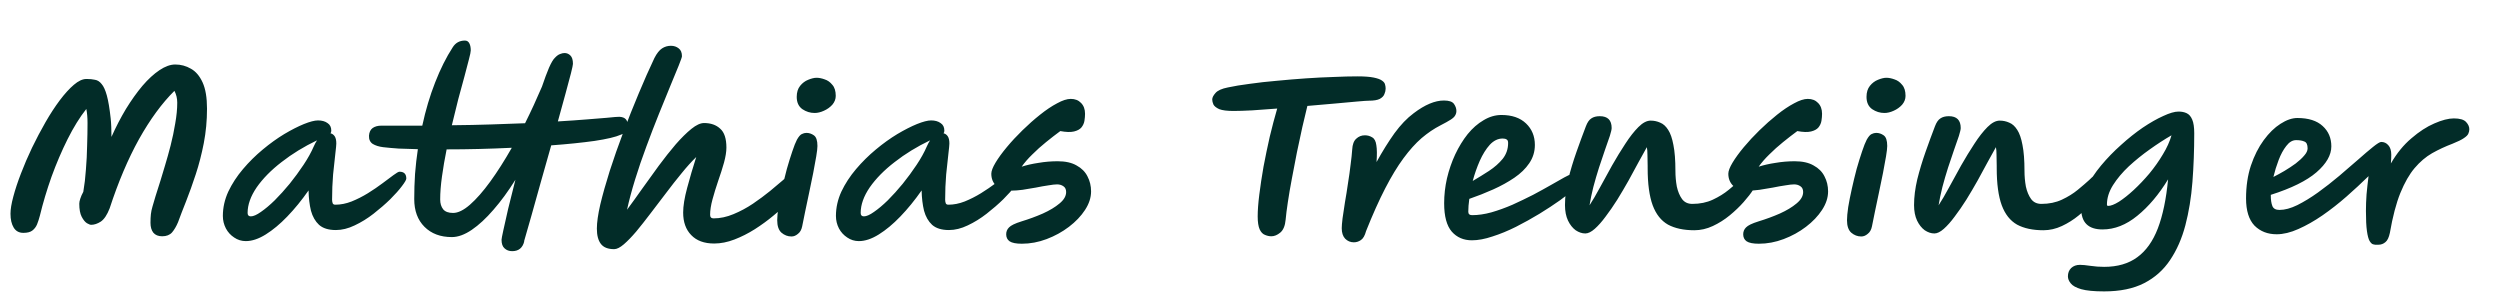 <svg width="174" height="21" viewBox="0 0 174 21" fill="none" xmlns="http://www.w3.org/2000/svg">
<path d="M11.286 16.445C11.015 16.445 10.81 16.361 10.67 16.193C10.539 16.025 10.474 15.796 10.474 15.507C10.474 15.274 10.483 15.073 10.502 14.905C10.521 14.737 10.558 14.56 10.614 14.373C10.67 14.177 10.74 13.939 10.824 13.659C10.917 13.37 11.034 13.001 11.174 12.553C11.258 12.292 11.361 11.951 11.482 11.531C11.613 11.102 11.743 10.635 11.874 10.131C12.005 9.618 12.112 9.104 12.196 8.591C12.289 8.068 12.336 7.588 12.336 7.149C12.336 6.85 12.271 6.575 12.14 6.323C11.272 7.182 10.451 8.302 9.676 9.683C8.911 11.064 8.229 12.67 7.632 14.499C7.455 14.956 7.249 15.264 7.016 15.423C6.783 15.572 6.559 15.647 6.344 15.647C6.279 15.647 6.181 15.61 6.05 15.535C5.919 15.451 5.798 15.302 5.686 15.087C5.574 14.872 5.518 14.569 5.518 14.177C5.518 14.084 5.541 13.967 5.588 13.827C5.635 13.678 5.705 13.519 5.798 13.351C5.882 12.866 5.943 12.348 5.98 11.797C6.027 11.237 6.055 10.682 6.064 10.131C6.083 9.571 6.092 9.048 6.092 8.563C6.092 8.19 6.064 7.863 6.008 7.583C5.551 8.162 5.117 8.862 4.706 9.683C4.295 10.504 3.922 11.377 3.586 12.301C3.259 13.225 2.989 14.13 2.774 15.017C2.718 15.232 2.653 15.432 2.578 15.619C2.503 15.796 2.391 15.941 2.242 16.053C2.102 16.156 1.897 16.207 1.626 16.207C1.327 16.207 1.103 16.086 0.954 15.843C0.805 15.6 0.73 15.278 0.73 14.877C0.73 14.569 0.795 14.172 0.926 13.687C1.057 13.192 1.234 12.656 1.458 12.077C1.682 11.489 1.939 10.892 2.228 10.285C2.527 9.669 2.839 9.076 3.166 8.507C3.493 7.938 3.824 7.429 4.16 6.981C4.505 6.524 4.832 6.164 5.14 5.903C5.457 5.632 5.747 5.497 6.008 5.497C6.017 5.497 6.031 5.497 6.05 5.497C6.255 5.497 6.442 5.516 6.61 5.553C6.787 5.581 6.941 5.679 7.072 5.847C7.212 6.006 7.333 6.272 7.436 6.645C7.539 7.018 7.627 7.546 7.702 8.227C7.721 8.395 7.735 8.596 7.744 8.829C7.753 9.053 7.758 9.286 7.758 9.529C8.066 8.838 8.402 8.19 8.766 7.583C9.139 6.976 9.522 6.44 9.914 5.973C10.315 5.506 10.712 5.142 11.104 4.881C11.496 4.62 11.86 4.489 12.196 4.489C12.588 4.489 12.952 4.587 13.288 4.783C13.624 4.97 13.895 5.287 14.1 5.735C14.305 6.183 14.408 6.794 14.408 7.569C14.408 8.39 14.333 9.188 14.184 9.963C14.035 10.728 13.848 11.452 13.624 12.133C13.4 12.814 13.176 13.44 12.952 14.009C12.728 14.569 12.541 15.054 12.392 15.465C12.271 15.754 12.131 15.992 11.972 16.179C11.813 16.356 11.585 16.445 11.286 16.445ZM17.108 16.781C16.809 16.781 16.538 16.697 16.296 16.529C16.053 16.37 15.861 16.16 15.722 15.899C15.582 15.628 15.511 15.339 15.511 15.031C15.511 14.452 15.637 13.888 15.889 13.337C16.151 12.786 16.491 12.264 16.912 11.769C17.331 11.274 17.789 10.822 18.284 10.411C18.788 9.991 19.287 9.632 19.782 9.333C20.285 9.034 20.743 8.801 21.154 8.633C21.573 8.465 21.9 8.381 22.134 8.381C22.404 8.381 22.623 8.442 22.791 8.563C22.969 8.675 23.058 8.852 23.058 9.095C23.058 9.17 23.039 9.23 23.002 9.277C23.123 9.305 23.221 9.375 23.296 9.487C23.37 9.599 23.407 9.767 23.407 9.991C23.407 10.084 23.384 10.327 23.337 10.719C23.291 11.111 23.239 11.587 23.183 12.147C23.137 12.707 23.113 13.29 23.113 13.897C23.113 13.99 23.128 14.074 23.155 14.149C23.183 14.214 23.244 14.247 23.337 14.247C23.711 14.247 24.089 14.172 24.471 14.023C24.863 13.864 25.241 13.673 25.605 13.449C25.979 13.216 26.315 12.987 26.613 12.763C26.922 12.53 27.178 12.338 27.384 12.189C27.598 12.03 27.738 11.951 27.803 11.951C28.121 11.951 28.279 12.11 28.279 12.427C28.279 12.511 28.177 12.688 27.971 12.959C27.776 13.22 27.505 13.524 27.16 13.869C26.814 14.205 26.427 14.541 25.997 14.877C25.578 15.204 25.139 15.474 24.681 15.689C24.233 15.904 23.799 16.011 23.38 16.011C22.866 16.011 22.474 15.89 22.203 15.647C21.942 15.404 21.756 15.078 21.643 14.667C21.541 14.247 21.485 13.776 21.476 13.253C21 13.934 20.505 14.541 19.991 15.073C19.488 15.596 18.988 16.011 18.494 16.319C17.999 16.627 17.537 16.781 17.108 16.781ZM22.064 9.767C21.149 10.206 20.328 10.71 19.599 11.279C18.872 11.839 18.293 12.427 17.863 13.043C17.444 13.659 17.233 14.252 17.233 14.821C17.233 14.98 17.308 15.059 17.457 15.059C17.635 15.059 17.868 14.956 18.157 14.751C18.456 14.546 18.778 14.275 19.123 13.939C19.469 13.594 19.814 13.211 20.16 12.791C20.505 12.362 20.827 11.923 21.125 11.475C21.424 11.027 21.662 10.598 21.84 10.187C21.905 10.038 21.98 9.898 22.064 9.767ZM26.661 10.243C26.371 10.206 26.133 10.131 25.947 10.019C25.76 9.898 25.671 9.706 25.681 9.445C25.699 9.202 25.783 9.025 25.933 8.913C26.091 8.801 26.297 8.745 26.549 8.745C27.043 8.745 27.529 8.745 28.005 8.745C28.481 8.745 28.943 8.745 29.391 8.745C29.624 7.662 29.923 6.659 30.287 5.735C30.651 4.802 31.057 3.99 31.505 3.299C31.701 2.982 31.985 2.823 32.359 2.823C32.499 2.823 32.601 2.888 32.667 3.019C32.732 3.14 32.765 3.304 32.765 3.509C32.765 3.602 32.723 3.808 32.639 4.125C32.564 4.433 32.461 4.825 32.331 5.301C32.2 5.777 32.055 6.309 31.897 6.897C31.747 7.485 31.598 8.092 31.449 8.717C32.429 8.708 33.339 8.689 34.179 8.661C35.028 8.633 35.817 8.605 36.545 8.577C36.955 7.756 37.347 6.906 37.721 6.029C37.898 5.506 38.061 5.068 38.211 4.713C38.369 4.358 38.505 4.13 38.617 4.027C38.747 3.887 38.869 3.798 38.981 3.761C39.093 3.714 39.195 3.691 39.289 3.691C39.447 3.691 39.583 3.747 39.695 3.859C39.816 3.971 39.877 4.167 39.877 4.447C39.877 4.512 39.83 4.732 39.737 5.105C39.643 5.469 39.517 5.94 39.359 6.519C39.2 7.098 39.023 7.742 38.827 8.451C39.611 8.404 40.283 8.358 40.843 8.311C41.412 8.264 41.874 8.227 42.229 8.199C42.481 8.171 42.677 8.152 42.817 8.143C42.966 8.134 43.064 8.129 43.111 8.129C43.521 8.148 43.713 8.362 43.685 8.773C43.675 9.072 43.517 9.272 43.209 9.375C42.854 9.534 42.243 9.678 41.375 9.809C40.507 9.93 39.503 10.033 38.365 10.117C38.131 10.957 37.893 11.797 37.651 12.637C37.417 13.477 37.198 14.261 36.993 14.989C36.787 15.708 36.615 16.31 36.475 16.795H36.489C36.377 17.252 36.097 17.481 35.649 17.481C35.434 17.481 35.257 17.416 35.117 17.285C34.977 17.164 34.907 16.963 34.907 16.683C34.907 16.627 34.949 16.408 35.033 16.025C35.117 15.633 35.229 15.134 35.369 14.527C35.518 13.911 35.686 13.239 35.873 12.511C35.378 13.304 34.869 14 34.347 14.597C33.833 15.194 33.329 15.661 32.835 15.997C32.34 16.333 31.878 16.501 31.449 16.501C30.655 16.501 30.021 16.263 29.545 15.787C29.069 15.311 28.831 14.667 28.831 13.855C28.831 13.267 28.849 12.684 28.887 12.105C28.933 11.517 28.999 10.943 29.083 10.383C28.607 10.374 28.163 10.36 27.753 10.341C27.342 10.313 26.978 10.28 26.661 10.243ZM35.621 10.285C34.071 10.36 32.559 10.397 31.085 10.397C30.954 11.041 30.847 11.666 30.763 12.273C30.679 12.87 30.637 13.407 30.637 13.883C30.637 14.163 30.707 14.392 30.847 14.569C30.987 14.737 31.215 14.821 31.533 14.821C31.878 14.821 32.27 14.63 32.709 14.247C33.157 13.855 33.628 13.318 34.123 12.637C34.617 11.956 35.117 11.172 35.621 10.285ZM42.746 17.341C42.316 17.341 42.008 17.22 41.822 16.977C41.635 16.734 41.542 16.38 41.542 15.913C41.542 15.484 41.621 14.924 41.78 14.233C41.948 13.533 42.167 12.754 42.438 11.895C42.718 11.027 43.03 10.136 43.376 9.221C43.721 8.297 44.08 7.392 44.454 6.505C44.827 5.609 45.191 4.788 45.546 4.041C45.714 3.714 45.891 3.49 46.078 3.369C46.264 3.248 46.47 3.187 46.694 3.187C46.908 3.187 47.09 3.248 47.24 3.369C47.389 3.481 47.464 3.663 47.464 3.915C47.464 3.971 47.389 4.186 47.24 4.559C47.09 4.923 46.894 5.399 46.652 5.987C46.409 6.566 46.143 7.219 45.854 7.947C45.564 8.666 45.275 9.417 44.986 10.201C44.696 10.976 44.435 11.741 44.202 12.497C43.968 13.253 43.782 13.953 43.642 14.597C43.968 14.158 44.318 13.673 44.692 13.141C45.074 12.6 45.462 12.063 45.854 11.531C46.255 10.99 46.647 10.495 47.03 10.047C47.422 9.599 47.786 9.24 48.122 8.969C48.458 8.698 48.752 8.563 49.004 8.563C49.47 8.563 49.844 8.694 50.124 8.955C50.413 9.207 50.558 9.646 50.558 10.271C50.558 10.56 50.502 10.91 50.39 11.321C50.278 11.722 50.142 12.147 49.984 12.595C49.834 13.034 49.704 13.458 49.592 13.869C49.48 14.28 49.424 14.639 49.424 14.947C49.424 15.115 49.503 15.199 49.662 15.199C50.119 15.199 50.581 15.101 51.048 14.905C51.524 14.709 51.976 14.466 52.406 14.177C52.844 13.878 53.241 13.584 53.596 13.295C53.96 12.996 54.254 12.749 54.478 12.553C54.636 12.404 54.781 12.306 54.912 12.259C55.042 12.203 55.164 12.175 55.276 12.175C55.658 12.175 55.85 12.366 55.85 12.749C55.85 12.824 55.836 12.917 55.808 13.029C55.78 13.132 55.691 13.262 55.542 13.421C55.392 13.58 55.168 13.804 54.87 14.093C54.571 14.382 54.221 14.69 53.82 15.017C53.428 15.344 52.998 15.656 52.532 15.955C52.074 16.244 51.603 16.482 51.118 16.669C50.632 16.856 50.161 16.949 49.704 16.949C49.013 16.949 48.481 16.753 48.108 16.361C47.734 15.978 47.548 15.456 47.548 14.793C47.548 14.336 47.641 13.762 47.828 13.071C48.014 12.371 48.224 11.657 48.458 10.929C48.131 11.246 47.79 11.624 47.436 12.063C47.081 12.492 46.722 12.95 46.358 13.435C45.994 13.911 45.634 14.382 45.28 14.849C44.934 15.306 44.603 15.726 44.286 16.109C43.968 16.482 43.679 16.781 43.418 17.005C43.156 17.229 42.932 17.341 42.746 17.341ZM55.088 16.459C54.827 16.459 54.593 16.37 54.388 16.193C54.192 16.016 54.094 15.726 54.094 15.325C54.094 15.11 54.122 14.807 54.178 14.415C54.243 14.023 54.327 13.598 54.43 13.141C54.532 12.674 54.645 12.212 54.766 11.755C54.897 11.298 55.023 10.892 55.144 10.537C55.265 10.173 55.373 9.902 55.466 9.725C55.587 9.51 55.699 9.38 55.802 9.333C55.914 9.277 56.021 9.249 56.124 9.249C56.31 9.249 56.483 9.305 56.642 9.417C56.81 9.529 56.894 9.776 56.894 10.159C56.894 10.308 56.866 10.551 56.81 10.887C56.754 11.214 56.684 11.596 56.6 12.035C56.516 12.474 56.422 12.926 56.32 13.393C56.227 13.86 56.133 14.303 56.04 14.723C55.956 15.134 55.886 15.479 55.83 15.759C55.783 15.992 55.685 16.165 55.536 16.277C55.396 16.398 55.246 16.459 55.088 16.459ZM56.698 7.863C56.39 7.863 56.105 7.774 55.844 7.597C55.583 7.41 55.452 7.126 55.452 6.743C55.452 6.426 55.531 6.169 55.69 5.973C55.849 5.777 56.035 5.637 56.25 5.553C56.474 5.46 56.67 5.413 56.838 5.413C57.006 5.413 57.193 5.45 57.398 5.525C57.603 5.59 57.781 5.716 57.93 5.903C58.089 6.08 58.168 6.337 58.168 6.673C58.168 6.897 58.089 7.102 57.93 7.289C57.771 7.466 57.575 7.606 57.342 7.709C57.118 7.812 56.903 7.863 56.698 7.863ZM59.777 16.781C59.479 16.781 59.208 16.697 58.965 16.529C58.723 16.37 58.531 16.16 58.391 15.899C58.251 15.628 58.181 15.339 58.181 15.031C58.181 14.452 58.307 13.888 58.559 13.337C58.821 12.786 59.161 12.264 59.581 11.769C60.001 11.274 60.459 10.822 60.953 10.411C61.457 9.991 61.957 9.632 62.451 9.333C62.955 9.034 63.413 8.801 63.823 8.633C64.243 8.465 64.57 8.381 64.803 8.381C65.074 8.381 65.293 8.442 65.461 8.563C65.639 8.675 65.727 8.852 65.727 9.095C65.727 9.17 65.709 9.23 65.671 9.277C65.793 9.305 65.891 9.375 65.965 9.487C66.04 9.599 66.077 9.767 66.077 9.991C66.077 10.084 66.054 10.327 66.007 10.719C65.961 11.111 65.909 11.587 65.853 12.147C65.807 12.707 65.783 13.29 65.783 13.897C65.783 13.99 65.797 14.074 65.825 14.149C65.853 14.214 65.914 14.247 66.007 14.247C66.381 14.247 66.759 14.172 67.141 14.023C67.533 13.864 67.911 13.673 68.275 13.449C68.649 13.216 68.985 12.987 69.283 12.763C69.591 12.53 69.848 12.338 70.053 12.189C70.268 12.03 70.408 11.951 70.473 11.951C70.791 11.951 70.949 12.11 70.949 12.427C70.949 12.511 70.847 12.688 70.641 12.959C70.445 13.22 70.175 13.524 69.829 13.869C69.484 14.205 69.097 14.541 68.667 14.877C68.247 15.204 67.809 15.474 67.351 15.689C66.903 15.904 66.469 16.011 66.049 16.011C65.536 16.011 65.144 15.89 64.873 15.647C64.612 15.404 64.425 15.078 64.313 14.667C64.211 14.247 64.155 13.776 64.145 13.253C63.669 13.934 63.175 14.541 62.661 15.073C62.157 15.596 61.658 16.011 61.163 16.319C60.669 16.627 60.207 16.781 59.777 16.781ZM64.733 9.767C63.819 10.206 62.997 10.71 62.269 11.279C61.541 11.839 60.963 12.427 60.533 13.043C60.113 13.659 59.903 14.252 59.903 14.821C59.903 14.98 59.978 15.059 60.127 15.059C60.305 15.059 60.538 14.956 60.827 14.751C61.126 14.546 61.448 14.275 61.793 13.939C62.139 13.594 62.484 13.211 62.829 12.791C63.175 12.362 63.497 11.923 63.795 11.475C64.094 11.027 64.332 10.598 64.509 10.187C64.575 10.038 64.649 9.898 64.733 9.767ZM71.123 16.963C70.721 16.963 70.437 16.907 70.269 16.795C70.11 16.683 70.031 16.52 70.031 16.305C70.031 16.118 70.096 15.96 70.227 15.829C70.357 15.689 70.647 15.549 71.095 15.409C71.617 15.25 72.112 15.068 72.579 14.863C73.055 14.648 73.442 14.415 73.741 14.163C74.049 13.911 74.203 13.645 74.203 13.365C74.203 13.178 74.137 13.043 74.007 12.959C73.885 12.875 73.741 12.833 73.573 12.833C73.433 12.833 73.227 12.856 72.957 12.903C72.695 12.94 72.406 12.992 72.089 13.057C71.771 13.113 71.463 13.164 71.165 13.211C70.875 13.248 70.628 13.267 70.423 13.267C69.937 13.267 69.578 13.16 69.345 12.945C69.111 12.721 68.995 12.436 68.995 12.091C68.995 11.904 69.093 11.648 69.289 11.321C69.485 10.994 69.746 10.635 70.073 10.243C70.399 9.851 70.763 9.459 71.165 9.067C71.566 8.675 71.972 8.316 72.383 7.989C72.803 7.653 73.199 7.387 73.573 7.191C73.946 6.986 74.263 6.883 74.525 6.883C74.823 6.883 75.061 6.976 75.239 7.163C75.425 7.35 75.519 7.602 75.519 7.919C75.519 8.068 75.505 8.232 75.477 8.409C75.449 8.577 75.379 8.731 75.267 8.871C75.155 9.002 74.982 9.095 74.749 9.151C74.515 9.207 74.198 9.198 73.797 9.123C73.479 9.356 73.148 9.613 72.803 9.893C72.467 10.164 72.149 10.448 71.851 10.747C71.552 11.036 71.305 11.321 71.109 11.601C71.454 11.489 71.846 11.4 72.285 11.335C72.723 11.26 73.167 11.223 73.615 11.223C74.156 11.223 74.595 11.321 74.931 11.517C75.276 11.704 75.528 11.956 75.687 12.273C75.855 12.59 75.939 12.94 75.939 13.323C75.939 13.752 75.799 14.182 75.519 14.611C75.239 15.04 74.865 15.432 74.399 15.787C73.932 16.142 73.414 16.426 72.845 16.641C72.275 16.856 71.701 16.963 71.123 16.963ZM85.855 7.723C85.407 7.723 85.076 7.681 84.861 7.597C84.656 7.504 84.52 7.396 84.455 7.275C84.399 7.144 84.371 7.028 84.371 6.925C84.371 6.794 84.446 6.645 84.595 6.477C84.744 6.3 85.034 6.169 85.463 6.085C85.892 5.992 86.401 5.908 86.989 5.833C87.577 5.749 88.202 5.679 88.865 5.623C89.528 5.558 90.2 5.502 90.881 5.455C91.562 5.408 92.211 5.376 92.827 5.357C93.443 5.329 93.989 5.315 94.465 5.315C94.96 5.315 95.342 5.343 95.613 5.399C95.884 5.455 96.075 5.525 96.187 5.609C96.308 5.693 96.378 5.782 96.397 5.875C96.425 5.968 96.439 6.057 96.439 6.141C96.439 6.16 96.439 6.174 96.439 6.183C96.439 6.295 96.411 6.416 96.355 6.547C96.308 6.678 96.201 6.79 96.033 6.883C95.865 6.967 95.613 7.009 95.277 7.009C95.156 7.009 94.885 7.028 94.465 7.065C94.045 7.102 93.532 7.149 92.925 7.205C92.318 7.261 91.674 7.317 90.993 7.373C90.89 7.793 90.774 8.283 90.643 8.843C90.522 9.403 90.396 9.991 90.265 10.607C90.144 11.223 90.027 11.83 89.915 12.427C89.803 13.015 89.71 13.561 89.635 14.065C89.56 14.56 89.509 14.966 89.481 15.283C89.444 15.712 89.318 16.016 89.103 16.193C88.898 16.361 88.692 16.445 88.487 16.445C88.338 16.445 88.188 16.412 88.039 16.347C87.89 16.291 87.768 16.165 87.675 15.969C87.582 15.764 87.535 15.46 87.535 15.059C87.535 14.648 87.572 14.144 87.647 13.547C87.722 12.94 87.82 12.292 87.941 11.601C88.072 10.91 88.216 10.215 88.375 9.515C88.543 8.815 88.716 8.162 88.893 7.555C88.268 7.602 87.689 7.644 87.157 7.681C86.625 7.709 86.191 7.723 85.855 7.723ZM94.225 16.865C93.992 16.865 93.791 16.781 93.623 16.613C93.465 16.445 93.385 16.202 93.385 15.885C93.385 15.745 93.404 15.516 93.441 15.199C93.488 14.872 93.544 14.499 93.609 14.079C93.684 13.659 93.754 13.22 93.819 12.763C93.894 12.306 93.954 11.872 94.001 11.461C94.057 11.05 94.094 10.7 94.113 10.411C94.132 10.056 94.225 9.804 94.393 9.655C94.561 9.496 94.762 9.417 94.995 9.417C95.182 9.417 95.35 9.464 95.499 9.557C95.658 9.641 95.756 9.823 95.793 10.103C95.84 10.374 95.844 10.766 95.807 11.279C96.218 10.532 96.633 9.865 97.053 9.277C97.483 8.689 97.93 8.222 98.397 7.877C99.172 7.289 99.872 6.995 100.497 6.995C100.852 6.995 101.085 7.074 101.197 7.233C101.309 7.392 101.365 7.555 101.365 7.723C101.365 7.835 101.337 7.938 101.281 8.031C101.235 8.124 101.132 8.222 100.973 8.325C100.815 8.428 100.572 8.563 100.245 8.731C99.806 8.955 99.373 9.249 98.943 9.613C98.523 9.977 98.103 10.444 97.683 11.013C97.263 11.582 96.838 12.282 96.409 13.113C95.98 13.944 95.537 14.933 95.079 16.081C94.995 16.398 94.874 16.608 94.715 16.711C94.566 16.814 94.403 16.865 94.225 16.865ZM102.445 16.725C101.866 16.725 101.399 16.524 101.045 16.123C100.69 15.712 100.513 15.054 100.513 14.149C100.513 13.57 100.578 12.992 100.709 12.413C100.849 11.825 101.04 11.27 101.283 10.747C101.535 10.215 101.824 9.744 102.151 9.333C102.487 8.922 102.855 8.6 103.257 8.367C103.658 8.124 104.073 8.003 104.503 8.003C105.231 8.003 105.8 8.199 106.211 8.591C106.621 8.983 106.827 9.482 106.827 10.089C106.827 10.556 106.696 10.98 106.435 11.363C106.183 11.736 105.837 12.072 105.399 12.371C104.96 12.67 104.47 12.94 103.929 13.183C103.387 13.426 102.832 13.645 102.263 13.841C102.216 14.177 102.193 14.476 102.193 14.737C102.193 14.896 102.281 14.975 102.459 14.975C102.879 14.975 103.327 14.91 103.803 14.779C104.288 14.639 104.778 14.462 105.273 14.247C105.767 14.023 106.243 13.794 106.701 13.561C107.158 13.318 107.573 13.09 107.947 12.875C108.329 12.651 108.642 12.474 108.885 12.343C109.137 12.203 109.3 12.133 109.375 12.133C109.58 12.133 109.729 12.194 109.823 12.315C109.916 12.436 109.963 12.567 109.963 12.707C109.963 12.772 109.837 12.917 109.585 13.141C109.342 13.365 109.006 13.631 108.577 13.939C108.157 14.238 107.681 14.55 107.149 14.877C106.626 15.194 106.08 15.498 105.511 15.787C104.951 16.067 104.405 16.291 103.873 16.459C103.35 16.636 102.874 16.725 102.445 16.725ZM102.501 12.595C102.883 12.371 103.261 12.138 103.635 11.895C104.017 11.643 104.335 11.363 104.587 11.055C104.839 10.738 104.965 10.369 104.965 9.949C104.965 9.828 104.932 9.748 104.867 9.711C104.801 9.664 104.708 9.641 104.587 9.641C104.26 9.641 103.961 9.786 103.691 10.075C103.429 10.364 103.196 10.738 102.991 11.195C102.795 11.643 102.631 12.11 102.501 12.595ZM110.337 16.249C110.113 16.249 109.889 16.174 109.665 16.025C109.45 15.866 109.273 15.642 109.133 15.353C108.993 15.054 108.923 14.695 108.923 14.275C108.923 13.715 108.998 13.118 109.147 12.483C109.306 11.848 109.497 11.214 109.721 10.579C109.945 9.944 110.164 9.347 110.379 8.787C110.482 8.516 110.608 8.334 110.757 8.241C110.906 8.138 111.102 8.087 111.345 8.087C111.896 8.087 112.171 8.362 112.171 8.913C112.171 9.006 112.129 9.188 112.045 9.459C111.961 9.72 111.849 10.042 111.709 10.425C111.578 10.808 111.438 11.223 111.289 11.671C111.149 12.11 111.018 12.558 110.897 13.015C110.785 13.463 110.696 13.888 110.631 14.289C110.846 13.962 111.084 13.556 111.345 13.071C111.616 12.576 111.9 12.058 112.199 11.517C112.507 10.976 112.815 10.472 113.123 10.005C113.431 9.529 113.734 9.142 114.033 8.843C114.332 8.544 114.616 8.395 114.887 8.395C115.12 8.395 115.34 8.442 115.545 8.535C115.76 8.619 115.946 8.787 116.105 9.039C116.264 9.282 116.385 9.632 116.469 10.089C116.562 10.546 116.609 11.148 116.609 11.895C116.609 12.268 116.642 12.632 116.707 12.987C116.782 13.332 116.903 13.622 117.071 13.855C117.239 14.079 117.477 14.191 117.785 14.191C118.317 14.191 118.793 14.093 119.213 13.897C119.633 13.701 120.002 13.472 120.319 13.211C120.636 12.95 120.902 12.721 121.117 12.525C121.248 12.394 121.36 12.292 121.453 12.217C121.556 12.142 121.64 12.105 121.705 12.105C121.901 12.105 122.041 12.156 122.125 12.259C122.218 12.362 122.265 12.502 122.265 12.679C122.265 12.772 122.186 12.945 122.027 13.197C121.868 13.449 121.644 13.738 121.355 14.065C121.075 14.382 120.753 14.69 120.389 14.989C120.025 15.288 119.633 15.535 119.213 15.731C118.793 15.927 118.364 16.025 117.925 16.025C117.188 16.025 116.576 15.894 116.091 15.633C115.615 15.362 115.26 14.914 115.027 14.289C114.794 13.654 114.677 12.791 114.677 11.699C114.677 11.671 114.677 11.624 114.677 11.559C114.677 11.27 114.672 11.013 114.663 10.789C114.663 10.565 114.649 10.383 114.621 10.243C114.462 10.532 114.271 10.878 114.047 11.279C113.832 11.68 113.599 12.11 113.347 12.567C113.095 13.015 112.834 13.458 112.563 13.897C112.292 14.326 112.022 14.718 111.751 15.073C111.49 15.428 111.238 15.712 110.995 15.927C110.752 16.142 110.533 16.249 110.337 16.249ZM122.419 16.963C122.018 16.963 121.733 16.907 121.565 16.795C121.407 16.683 121.327 16.52 121.327 16.305C121.327 16.118 121.393 15.96 121.523 15.829C121.654 15.689 121.943 15.549 122.391 15.409C122.914 15.25 123.409 15.068 123.875 14.863C124.351 14.648 124.739 14.415 125.037 14.163C125.345 13.911 125.499 13.645 125.499 13.365C125.499 13.178 125.434 13.043 125.303 12.959C125.182 12.875 125.037 12.833 124.869 12.833C124.729 12.833 124.524 12.856 124.253 12.903C123.992 12.94 123.703 12.992 123.385 13.057C123.068 13.113 122.76 13.164 122.461 13.211C122.172 13.248 121.925 13.267 121.719 13.267C121.234 13.267 120.875 13.16 120.641 12.945C120.408 12.721 120.291 12.436 120.291 12.091C120.291 11.904 120.389 11.648 120.585 11.321C120.781 10.994 121.043 10.635 121.369 10.243C121.696 9.851 122.06 9.459 122.461 9.067C122.863 8.675 123.269 8.316 123.679 7.989C124.099 7.653 124.496 7.387 124.869 7.191C125.243 6.986 125.56 6.883 125.821 6.883C126.12 6.883 126.358 6.976 126.535 7.163C126.722 7.35 126.815 7.602 126.815 7.919C126.815 8.068 126.801 8.232 126.773 8.409C126.745 8.577 126.675 8.731 126.563 8.871C126.451 9.002 126.279 9.095 126.045 9.151C125.812 9.207 125.495 9.198 125.093 9.123C124.776 9.356 124.445 9.613 124.099 9.893C123.763 10.164 123.446 10.448 123.147 10.747C122.849 11.036 122.601 11.321 122.405 11.601C122.751 11.489 123.143 11.4 123.581 11.335C124.02 11.26 124.463 11.223 124.911 11.223C125.453 11.223 125.891 11.321 126.227 11.517C126.573 11.704 126.825 11.956 126.983 12.273C127.151 12.59 127.235 12.94 127.235 13.323C127.235 13.752 127.095 14.182 126.815 14.611C126.535 15.04 126.162 15.432 125.695 15.787C125.229 16.142 124.711 16.426 124.141 16.641C123.572 16.856 122.998 16.963 122.419 16.963ZM129.545 16.459C129.284 16.459 129.05 16.37 128.845 16.193C128.649 16.016 128.551 15.726 128.551 15.325C128.551 15.11 128.579 14.807 128.635 14.415C128.7 14.023 128.784 13.598 128.887 13.141C128.99 12.674 129.102 12.212 129.223 11.755C129.354 11.298 129.48 10.892 129.601 10.537C129.722 10.173 129.83 9.902 129.923 9.725C130.044 9.51 130.156 9.38 130.259 9.333C130.371 9.277 130.478 9.249 130.581 9.249C130.768 9.249 130.94 9.305 131.099 9.417C131.267 9.529 131.351 9.776 131.351 10.159C131.351 10.308 131.323 10.551 131.267 10.887C131.211 11.214 131.141 11.596 131.057 12.035C130.973 12.474 130.88 12.926 130.777 13.393C130.684 13.86 130.59 14.303 130.497 14.723C130.413 15.134 130.343 15.479 130.287 15.759C130.24 15.992 130.142 16.165 129.993 16.277C129.853 16.398 129.704 16.459 129.545 16.459ZM131.155 7.863C130.847 7.863 130.562 7.774 130.301 7.597C130.04 7.41 129.909 7.126 129.909 6.743C129.909 6.426 129.988 6.169 130.147 5.973C130.306 5.777 130.492 5.637 130.707 5.553C130.931 5.46 131.127 5.413 131.295 5.413C131.463 5.413 131.65 5.45 131.855 5.525C132.06 5.59 132.238 5.716 132.387 5.903C132.546 6.08 132.625 6.337 132.625 6.673C132.625 6.897 132.546 7.102 132.387 7.289C132.228 7.466 132.032 7.606 131.799 7.709C131.575 7.812 131.36 7.863 131.155 7.863ZM134.632 16.249C134.408 16.249 134.184 16.174 133.96 16.025C133.745 15.866 133.568 15.642 133.428 15.353C133.288 15.054 133.218 14.695 133.218 14.275C133.218 13.715 133.293 13.118 133.442 12.483C133.601 11.848 133.792 11.214 134.016 10.579C134.24 9.944 134.459 9.347 134.674 8.787C134.777 8.516 134.903 8.334 135.052 8.241C135.201 8.138 135.397 8.087 135.64 8.087C136.191 8.087 136.466 8.362 136.466 8.913C136.466 9.006 136.424 9.188 136.34 9.459C136.256 9.72 136.144 10.042 136.004 10.425C135.873 10.808 135.733 11.223 135.584 11.671C135.444 12.11 135.313 12.558 135.192 13.015C135.08 13.463 134.991 13.888 134.926 14.289C135.141 13.962 135.379 13.556 135.64 13.071C135.911 12.576 136.195 12.058 136.494 11.517C136.802 10.976 137.11 10.472 137.418 10.005C137.726 9.529 138.029 9.142 138.328 8.843C138.627 8.544 138.911 8.395 139.182 8.395C139.415 8.395 139.635 8.442 139.84 8.535C140.055 8.619 140.241 8.787 140.4 9.039C140.559 9.282 140.68 9.632 140.764 10.089C140.857 10.546 140.904 11.148 140.904 11.895C140.904 12.268 140.937 12.632 141.002 12.987C141.077 13.332 141.198 13.622 141.366 13.855C141.534 14.079 141.772 14.191 142.08 14.191C142.612 14.191 143.088 14.093 143.508 13.897C143.928 13.701 144.297 13.472 144.614 13.211C144.931 12.95 145.197 12.721 145.412 12.525C145.543 12.394 145.655 12.292 145.748 12.217C145.851 12.142 145.935 12.105 146 12.105C146.196 12.105 146.336 12.156 146.42 12.259C146.513 12.362 146.56 12.502 146.56 12.679C146.56 12.772 146.481 12.945 146.322 13.197C146.163 13.449 145.939 13.738 145.65 14.065C145.37 14.382 145.048 14.69 144.684 14.989C144.32 15.288 143.928 15.535 143.508 15.731C143.088 15.927 142.659 16.025 142.22 16.025C141.483 16.025 140.871 15.894 140.386 15.633C139.91 15.362 139.555 14.914 139.322 14.289C139.089 13.654 138.972 12.791 138.972 11.699C138.972 11.671 138.972 11.624 138.972 11.559C138.972 11.27 138.967 11.013 138.958 10.789C138.958 10.565 138.944 10.383 138.916 10.243C138.757 10.532 138.566 10.878 138.342 11.279C138.127 11.68 137.894 12.11 137.642 12.567C137.39 13.015 137.129 13.458 136.858 13.897C136.587 14.326 136.317 14.718 136.046 15.073C135.785 15.428 135.533 15.712 135.29 15.927C135.047 16.142 134.828 16.249 134.632 16.249ZM146.447 20.281C145.747 20.281 145.215 20.23 144.851 20.127C144.496 20.024 144.253 19.889 144.123 19.721C143.992 19.562 143.927 19.399 143.927 19.231C143.927 18.998 144.001 18.806 144.151 18.657C144.309 18.508 144.515 18.433 144.767 18.433C144.935 18.433 145.177 18.456 145.495 18.503C145.812 18.55 146.129 18.573 146.447 18.573C147.38 18.573 148.15 18.349 148.757 17.901C149.363 17.462 149.839 16.795 150.185 15.899C150.53 14.994 150.768 13.855 150.899 12.483C150.255 13.538 149.541 14.382 148.757 15.017C147.982 15.652 147.175 15.969 146.335 15.969C145.345 15.969 144.851 15.484 144.851 14.513C144.851 14.046 144.977 13.556 145.229 13.043C145.481 12.53 145.817 12.021 146.237 11.517C146.657 11.013 147.119 10.537 147.623 10.089C148.127 9.632 148.631 9.23 149.135 8.885C149.648 8.54 150.124 8.269 150.563 8.073C151.001 7.868 151.356 7.765 151.627 7.765C151.841 7.765 152.028 7.802 152.187 7.877C152.355 7.952 152.485 8.101 152.579 8.325C152.672 8.54 152.719 8.857 152.719 9.277C152.719 10.444 152.677 11.573 152.593 12.665C152.509 13.748 152.345 14.751 152.103 15.675C151.86 16.599 151.505 17.406 151.039 18.097C150.581 18.788 149.979 19.324 149.233 19.707C148.486 20.09 147.557 20.281 146.447 20.281ZM146.643 14.233C146.643 14.298 146.671 14.331 146.727 14.331C146.913 14.331 147.165 14.233 147.483 14.037C147.8 13.832 148.141 13.561 148.505 13.225C148.878 12.88 149.242 12.497 149.597 12.077C149.951 11.648 150.264 11.204 150.535 10.747C150.815 10.29 151.015 9.846 151.137 9.417C150.651 9.697 150.147 10.024 149.625 10.397C149.111 10.761 148.626 11.153 148.169 11.573C147.721 11.993 147.352 12.432 147.063 12.889C146.783 13.337 146.643 13.785 146.643 14.233ZM162.261 10.187C162.261 10.794 161.915 11.396 161.225 11.993C160.543 12.581 159.484 13.104 158.047 13.561C158.047 13.57 158.047 13.584 158.047 13.603C158.047 13.911 158.084 14.158 158.159 14.345C158.233 14.522 158.397 14.611 158.649 14.611C159.022 14.611 159.437 14.499 159.895 14.275C160.361 14.042 160.842 13.748 161.337 13.393C161.841 13.029 162.331 12.646 162.807 12.245C163.283 11.844 163.721 11.466 164.123 11.111C164.533 10.747 164.879 10.453 165.159 10.229C165.448 9.996 165.639 9.879 165.733 9.879C165.929 9.879 166.092 9.954 166.223 10.103C166.363 10.252 166.433 10.476 166.433 10.775C166.433 10.943 166.423 11.144 166.405 11.377C166.815 10.668 167.291 10.084 167.833 9.627C168.374 9.16 168.906 8.815 169.429 8.591C169.961 8.358 170.413 8.241 170.787 8.241C171.207 8.241 171.491 8.325 171.641 8.493C171.79 8.652 171.865 8.82 171.865 8.997C171.865 9.1 171.841 9.202 171.795 9.305C171.757 9.398 171.655 9.501 171.487 9.613C171.328 9.725 171.062 9.856 170.689 10.005C170.194 10.192 169.723 10.411 169.275 10.663C168.836 10.915 168.43 11.26 168.057 11.699C167.693 12.128 167.361 12.707 167.063 13.435C166.773 14.154 166.531 15.078 166.335 16.207C166.269 16.524 166.167 16.739 166.027 16.851C165.887 16.972 165.723 17.033 165.537 17.033C165.518 17.033 165.485 17.033 165.439 17.033C165.355 17.042 165.266 17.033 165.173 17.005C165.089 16.986 165.005 16.907 164.921 16.767C164.846 16.636 164.785 16.408 164.739 16.081C164.692 15.754 164.669 15.288 164.669 14.681C164.669 14.317 164.683 13.934 164.711 13.533C164.748 13.122 164.795 12.698 164.851 12.259C164.375 12.726 163.866 13.197 163.325 13.673C162.783 14.149 162.223 14.588 161.645 14.989C161.075 15.381 160.515 15.698 159.965 15.941C159.423 16.184 158.919 16.305 158.453 16.305C157.827 16.305 157.314 16.104 156.913 15.703C156.521 15.292 156.325 14.662 156.325 13.813C156.325 12.973 156.437 12.212 156.661 11.531C156.894 10.84 157.193 10.248 157.557 9.753C157.921 9.258 158.308 8.88 158.719 8.619C159.139 8.348 159.531 8.213 159.895 8.213C160.669 8.213 161.257 8.4 161.659 8.773C162.06 9.137 162.261 9.608 162.261 10.187ZM158.229 12.315C158.471 12.194 158.728 12.054 158.999 11.895C159.279 11.727 159.54 11.554 159.783 11.377C160.025 11.19 160.221 11.008 160.371 10.831C160.529 10.654 160.609 10.486 160.609 10.327C160.609 10.066 160.534 9.907 160.385 9.851C160.245 9.786 160.053 9.753 159.811 9.753C159.559 9.753 159.33 9.888 159.125 10.159C158.919 10.42 158.742 10.747 158.593 11.139C158.443 11.531 158.322 11.923 158.229 12.315Z" fill="#022C28"/>
</svg>
